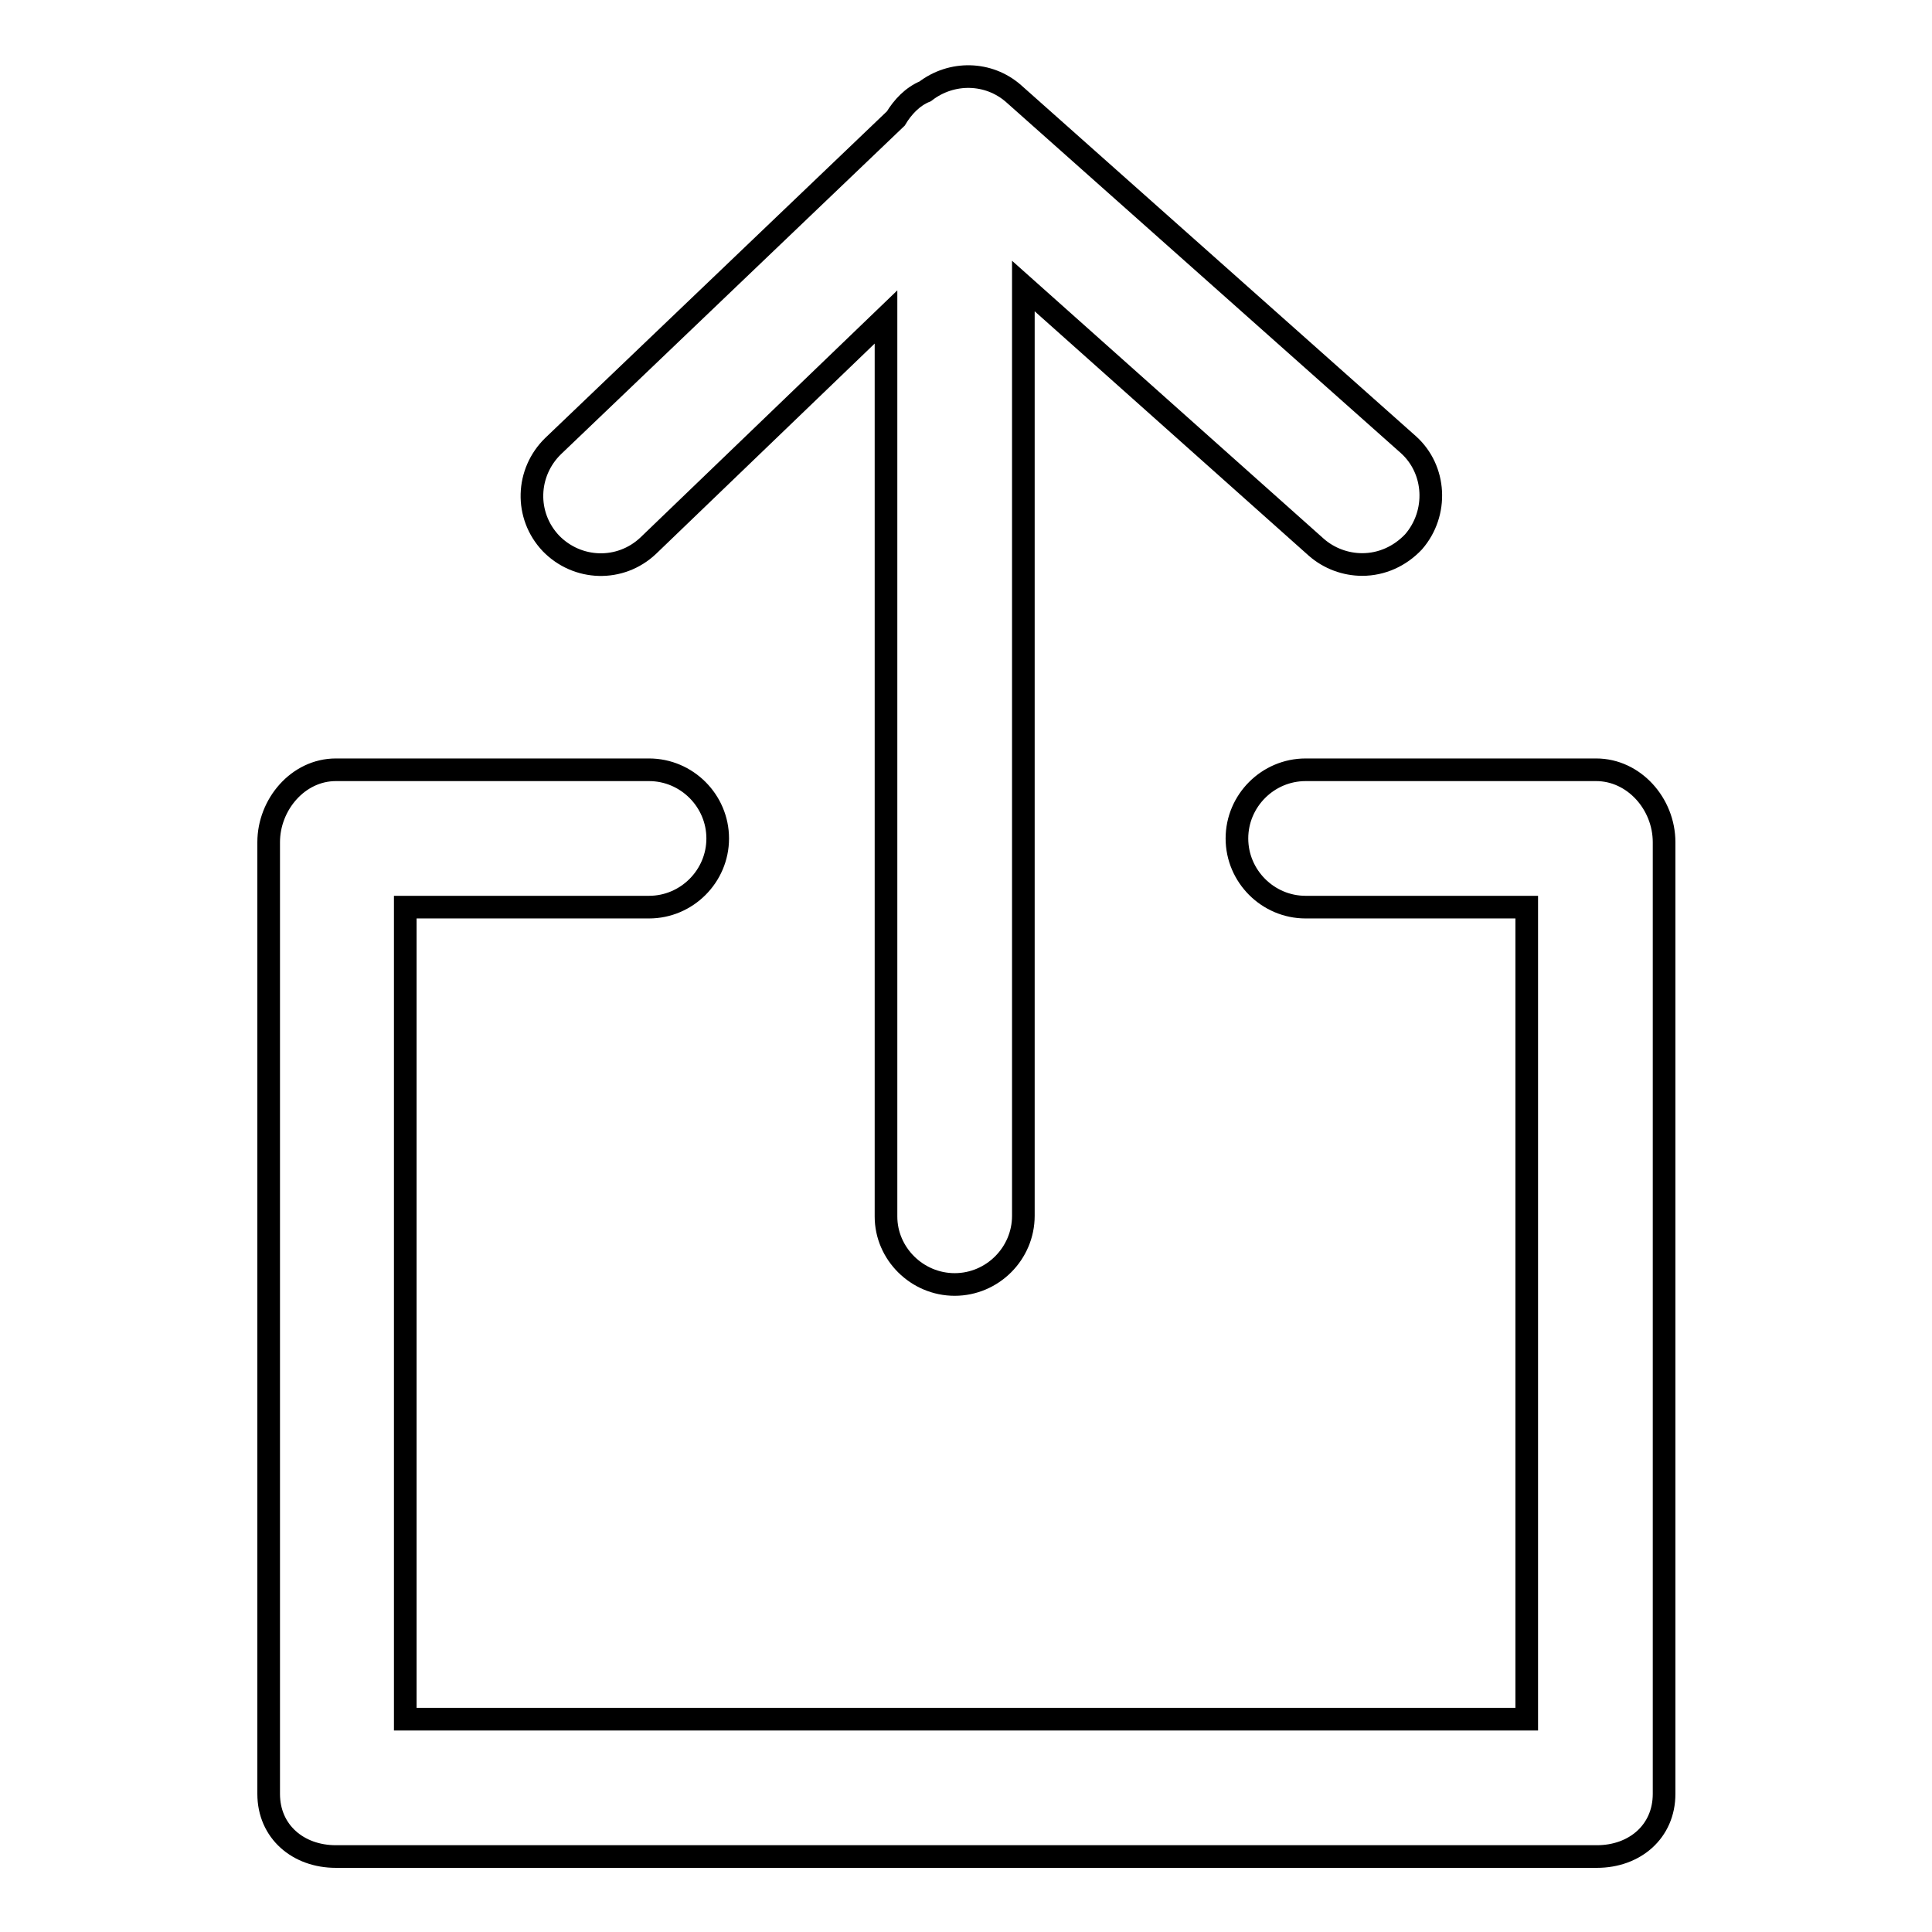 <?xml version="1.0" encoding="utf-8"?>
<!-- Svg Vector Icons : http://www.onlinewebfonts.com/icon -->
<!DOCTYPE svg PUBLIC "-//W3C//DTD SVG 1.1//EN" "http://www.w3.org/Graphics/SVG/1.1/DTD/svg11.dtd">
<svg version="1.1" xmlns="http://www.w3.org/2000/svg" xmlns:xlink="http://www.w3.org/1999/xlink" x="0px" y="0px" viewBox="0 0 256 256" enable-background="new 0 0 256 256" xml:space="preserve">
<g><g><g><g><path stroke-width="3" fill-opacity="0" stroke="#000000"  d="M211.5,102H173c-5,0-9.1,4.1-9.1,9.1c0,5,4.1,9.1,9.1,9.1h29.3v107.6H53.7V120.2H86c5,0,9.1-4.1,9.1-9.1c0-5-4.1-9.1-9.1-9.1H44.5c-5,0-8.9,4.6-8.9,9.6v126.1c0,5,3.9,8.3,8.9,8.3h167.1c5,0,8.9-3.3,8.9-8.3V111.6C220.5,106.5,216.5,102,211.5,102z"/><path stroke-width="3" fill-opacity="0" stroke="#000000"  d="M126.5,170.2c5,0,9.1-4.1,9.1-9.1V37.9l38.8,34.6c1.7,1.5,3.9,2.3,6.1,2.3c2.6,0,5-1.1,6.8-3c3.3-3.8,3-9.6-0.7-12.9l-52.3-46.5c-3.3-2.9-8.2-3-11.7-0.3c-1.7,0.7-3,2.1-3.9,3.6L73.3,59.1c-3.6,3.5-3.8,9.2-0.3,12.9c3.5,3.6,9.2,3.8,12.9,0.3L117.4,42v119.2C117.4,166.1,121.5,170.2,126.5,170.2z"/></g></g><g></g><g></g><g></g><g></g><g></g><g></g><g></g><g></g><g></g><g></g><g></g><g></g><g></g><g></g><g></g></g></g>
</svg>